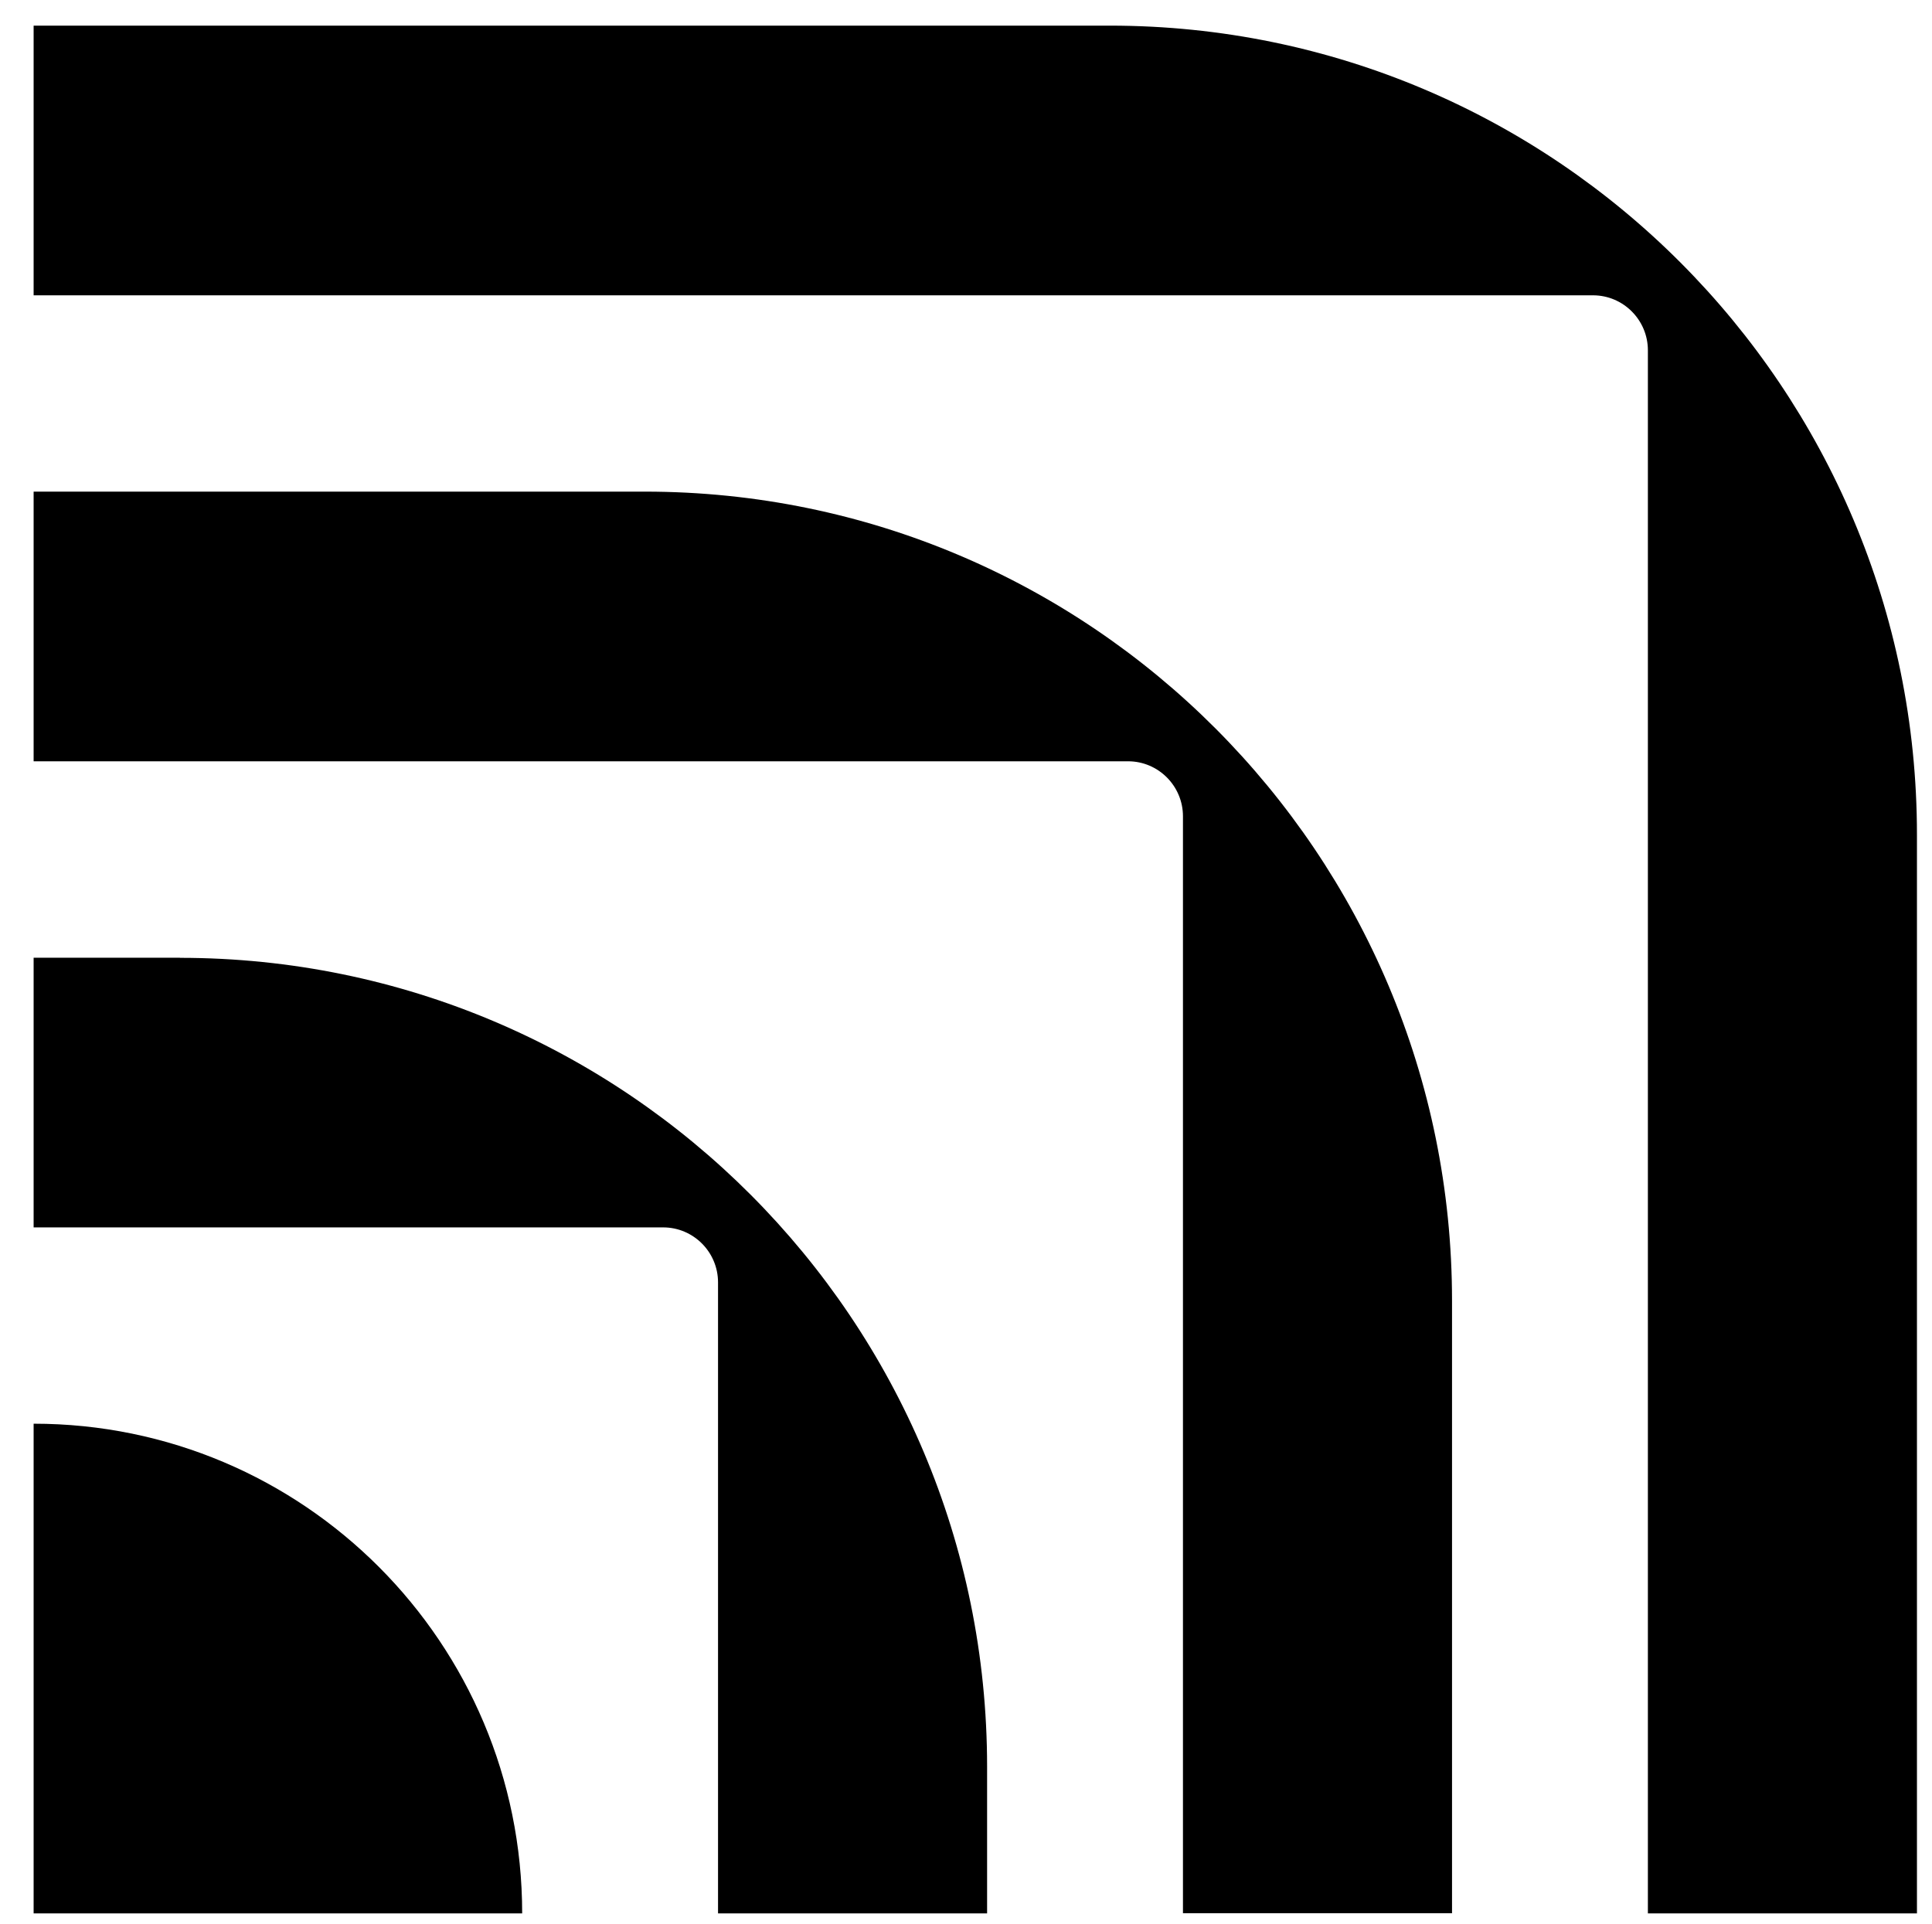 <svg width="251" height="250" viewBox="0 0 251 250" fill="none" xmlns="http://www.w3.org/2000/svg">
<path d="M4.368 184.989V248.614H67.839C67.839 213.473 39.424 184.989 4.368 184.989Z" fill="black"/>
<path d="M188.643 169C188.643 110.94 141.696 63.879 83.775 63.879H4.368V98.919H146.558C150.489 98.919 153.687 102.126 153.687 106.065V169V248.6H188.643V169Z" fill="black"/>
<path d="M23.373 124.441H4.368V159.482H23.373H86.156C90.087 159.482 93.285 162.688 93.285 166.628V229.562V248.614H128.241V229.562C128.241 171.516 81.294 124.456 23.373 124.456V124.441Z" fill="black"/>
<path d="M249.045 108.452C249.045 50.406 202.098 3.331 144.192 3.331H4.368V38.372H206.96C210.89 38.372 214.089 41.578 214.089 45.518V108.452V248.614H249.045V108.452Z" fill="black"/>
</svg>
